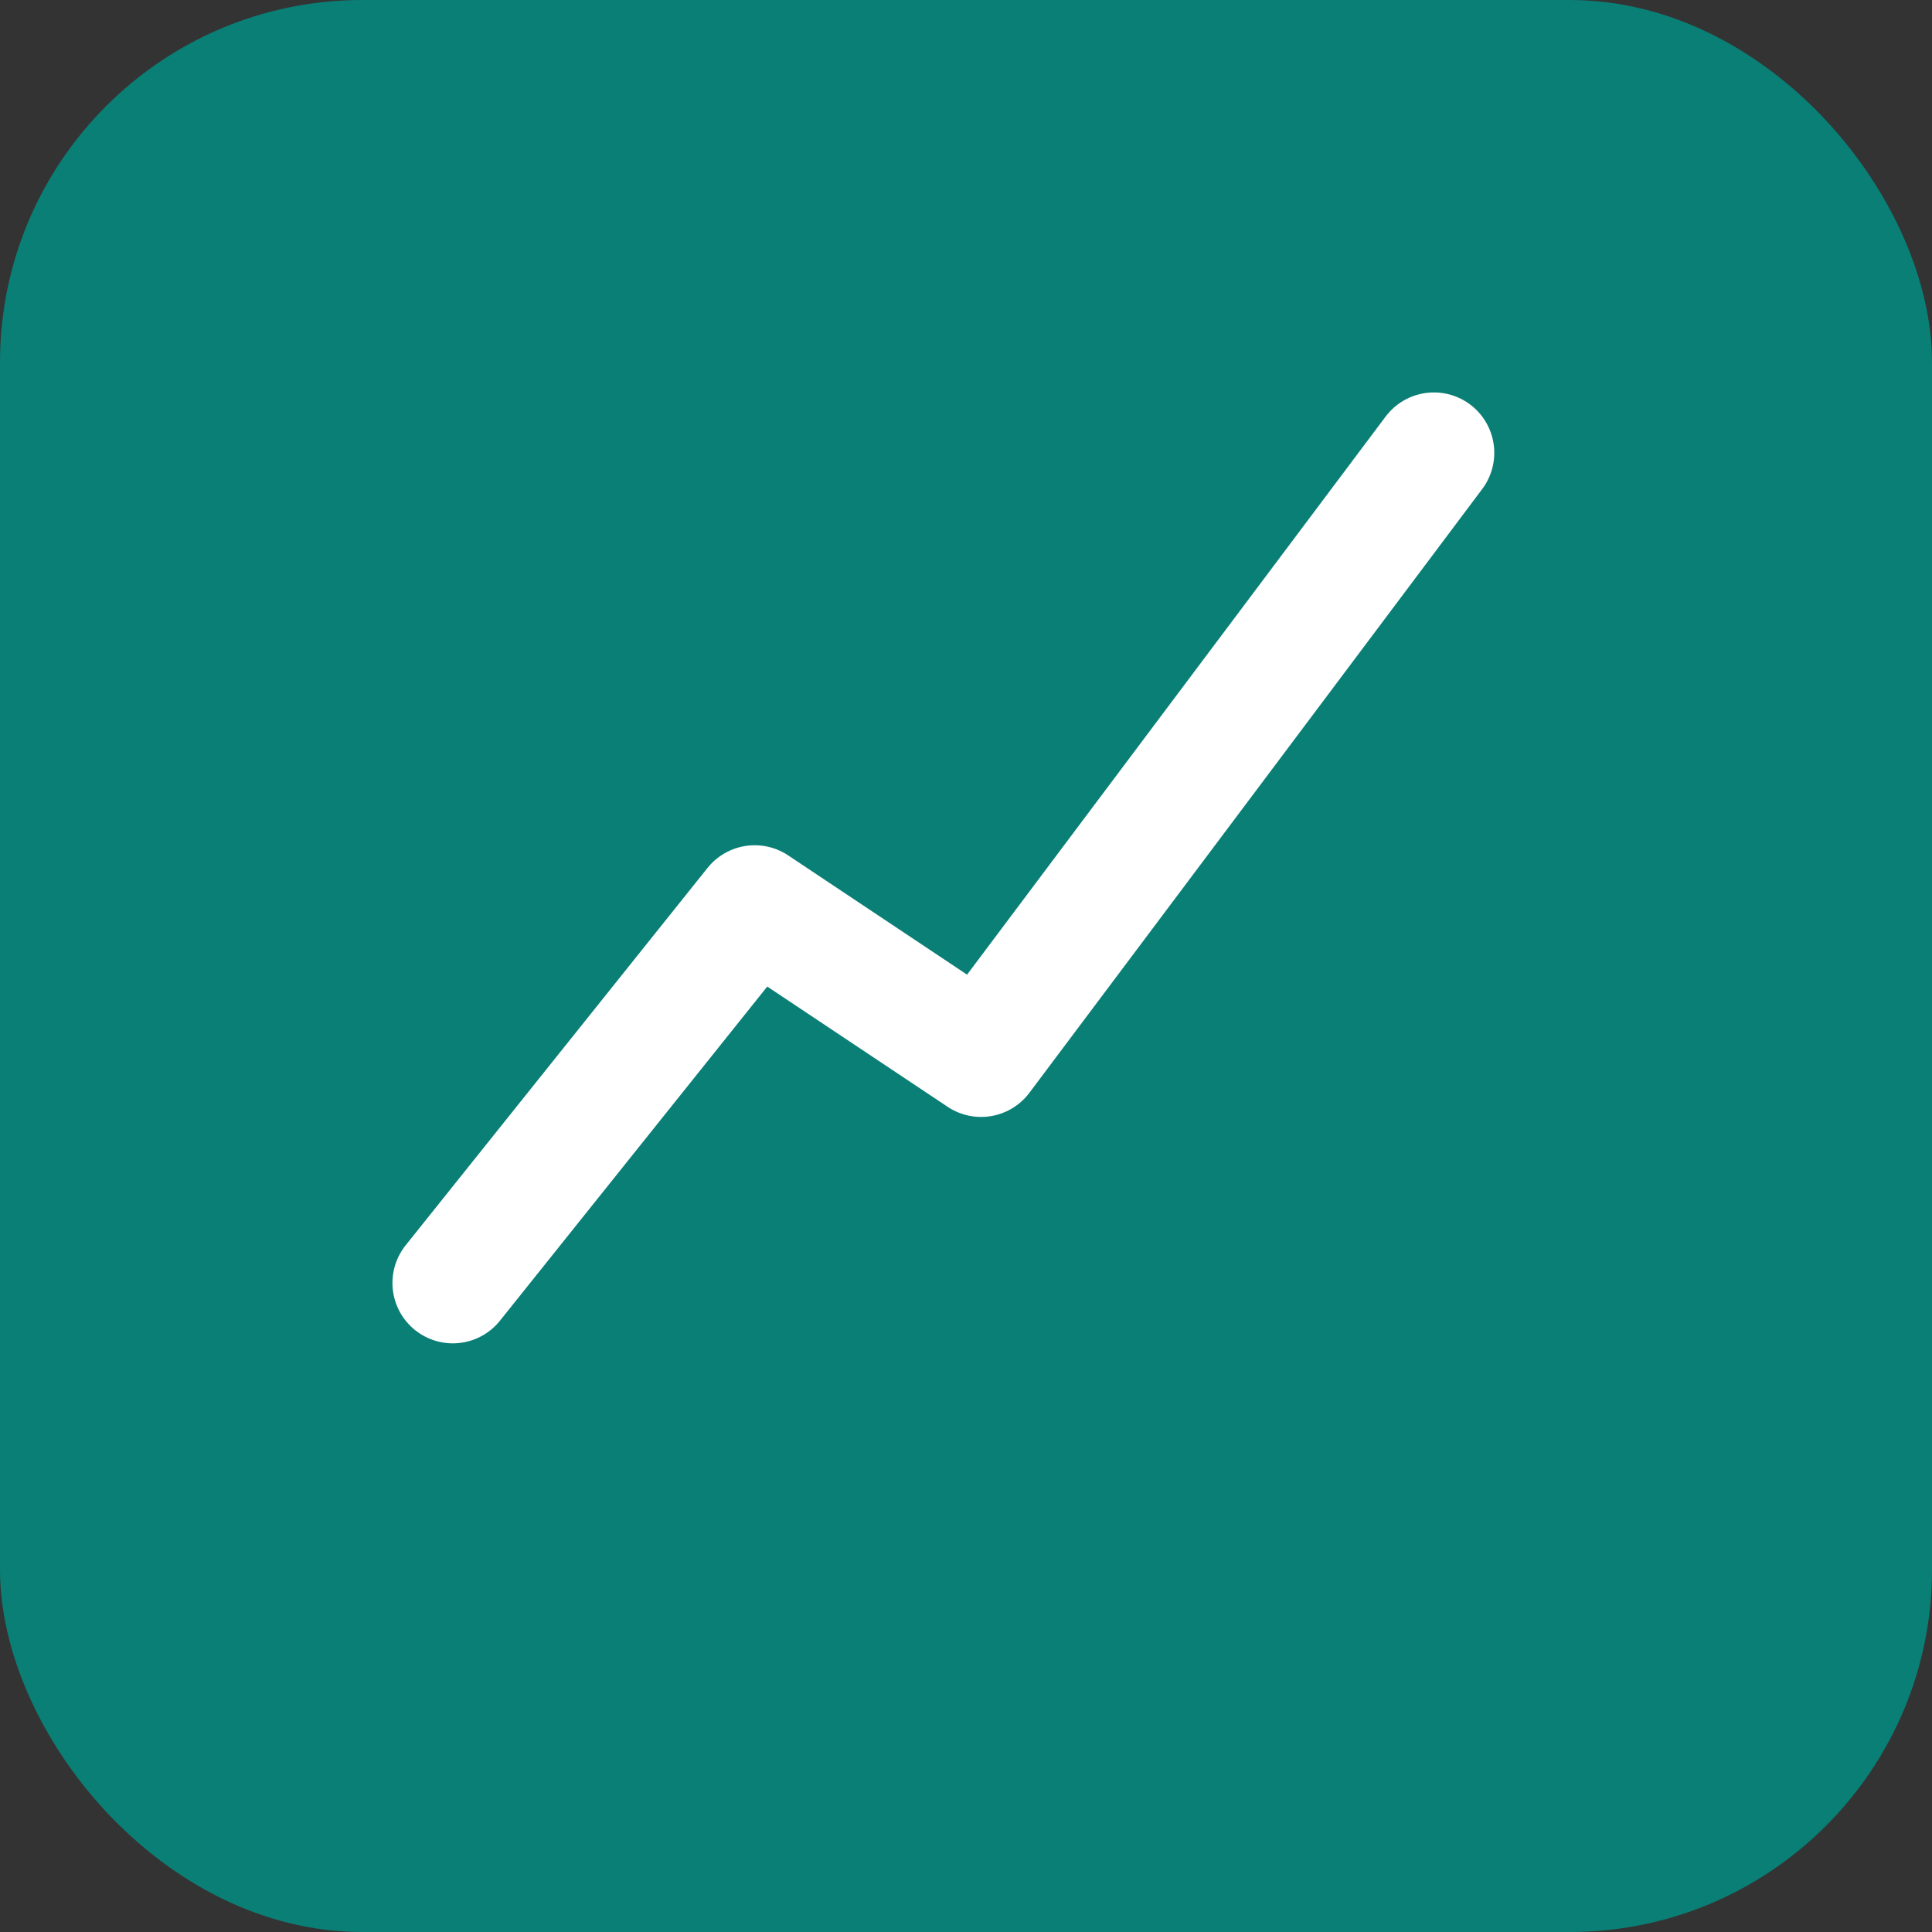 <svg
  width="256"
  height="256"
  viewBox="0 0 256 256"
  fill="none"
  xmlns="http://www.w3.org/2000/svg"
>
  <rect x="0" y="0" width="256" height="256" fill="#333333" stroke="none"/>
  <!-- Fundo verde com cantos arredondados -->
  <rect
    x="0"
    y="0"
    width="256"
    height="256"
    rx="48"
    fill="#0A7F76"
  />
  <!-- Linha branca simulando gráfico de dividendos -->
  <path
    d="M 60 170
       L 100 120
       L 130 140
       L 190 60"
    stroke="#FFFFFF"
    stroke-width="16"
    stroke-linecap="round"
    stroke-linejoin="round"
    fill="none"
  />
</svg>
